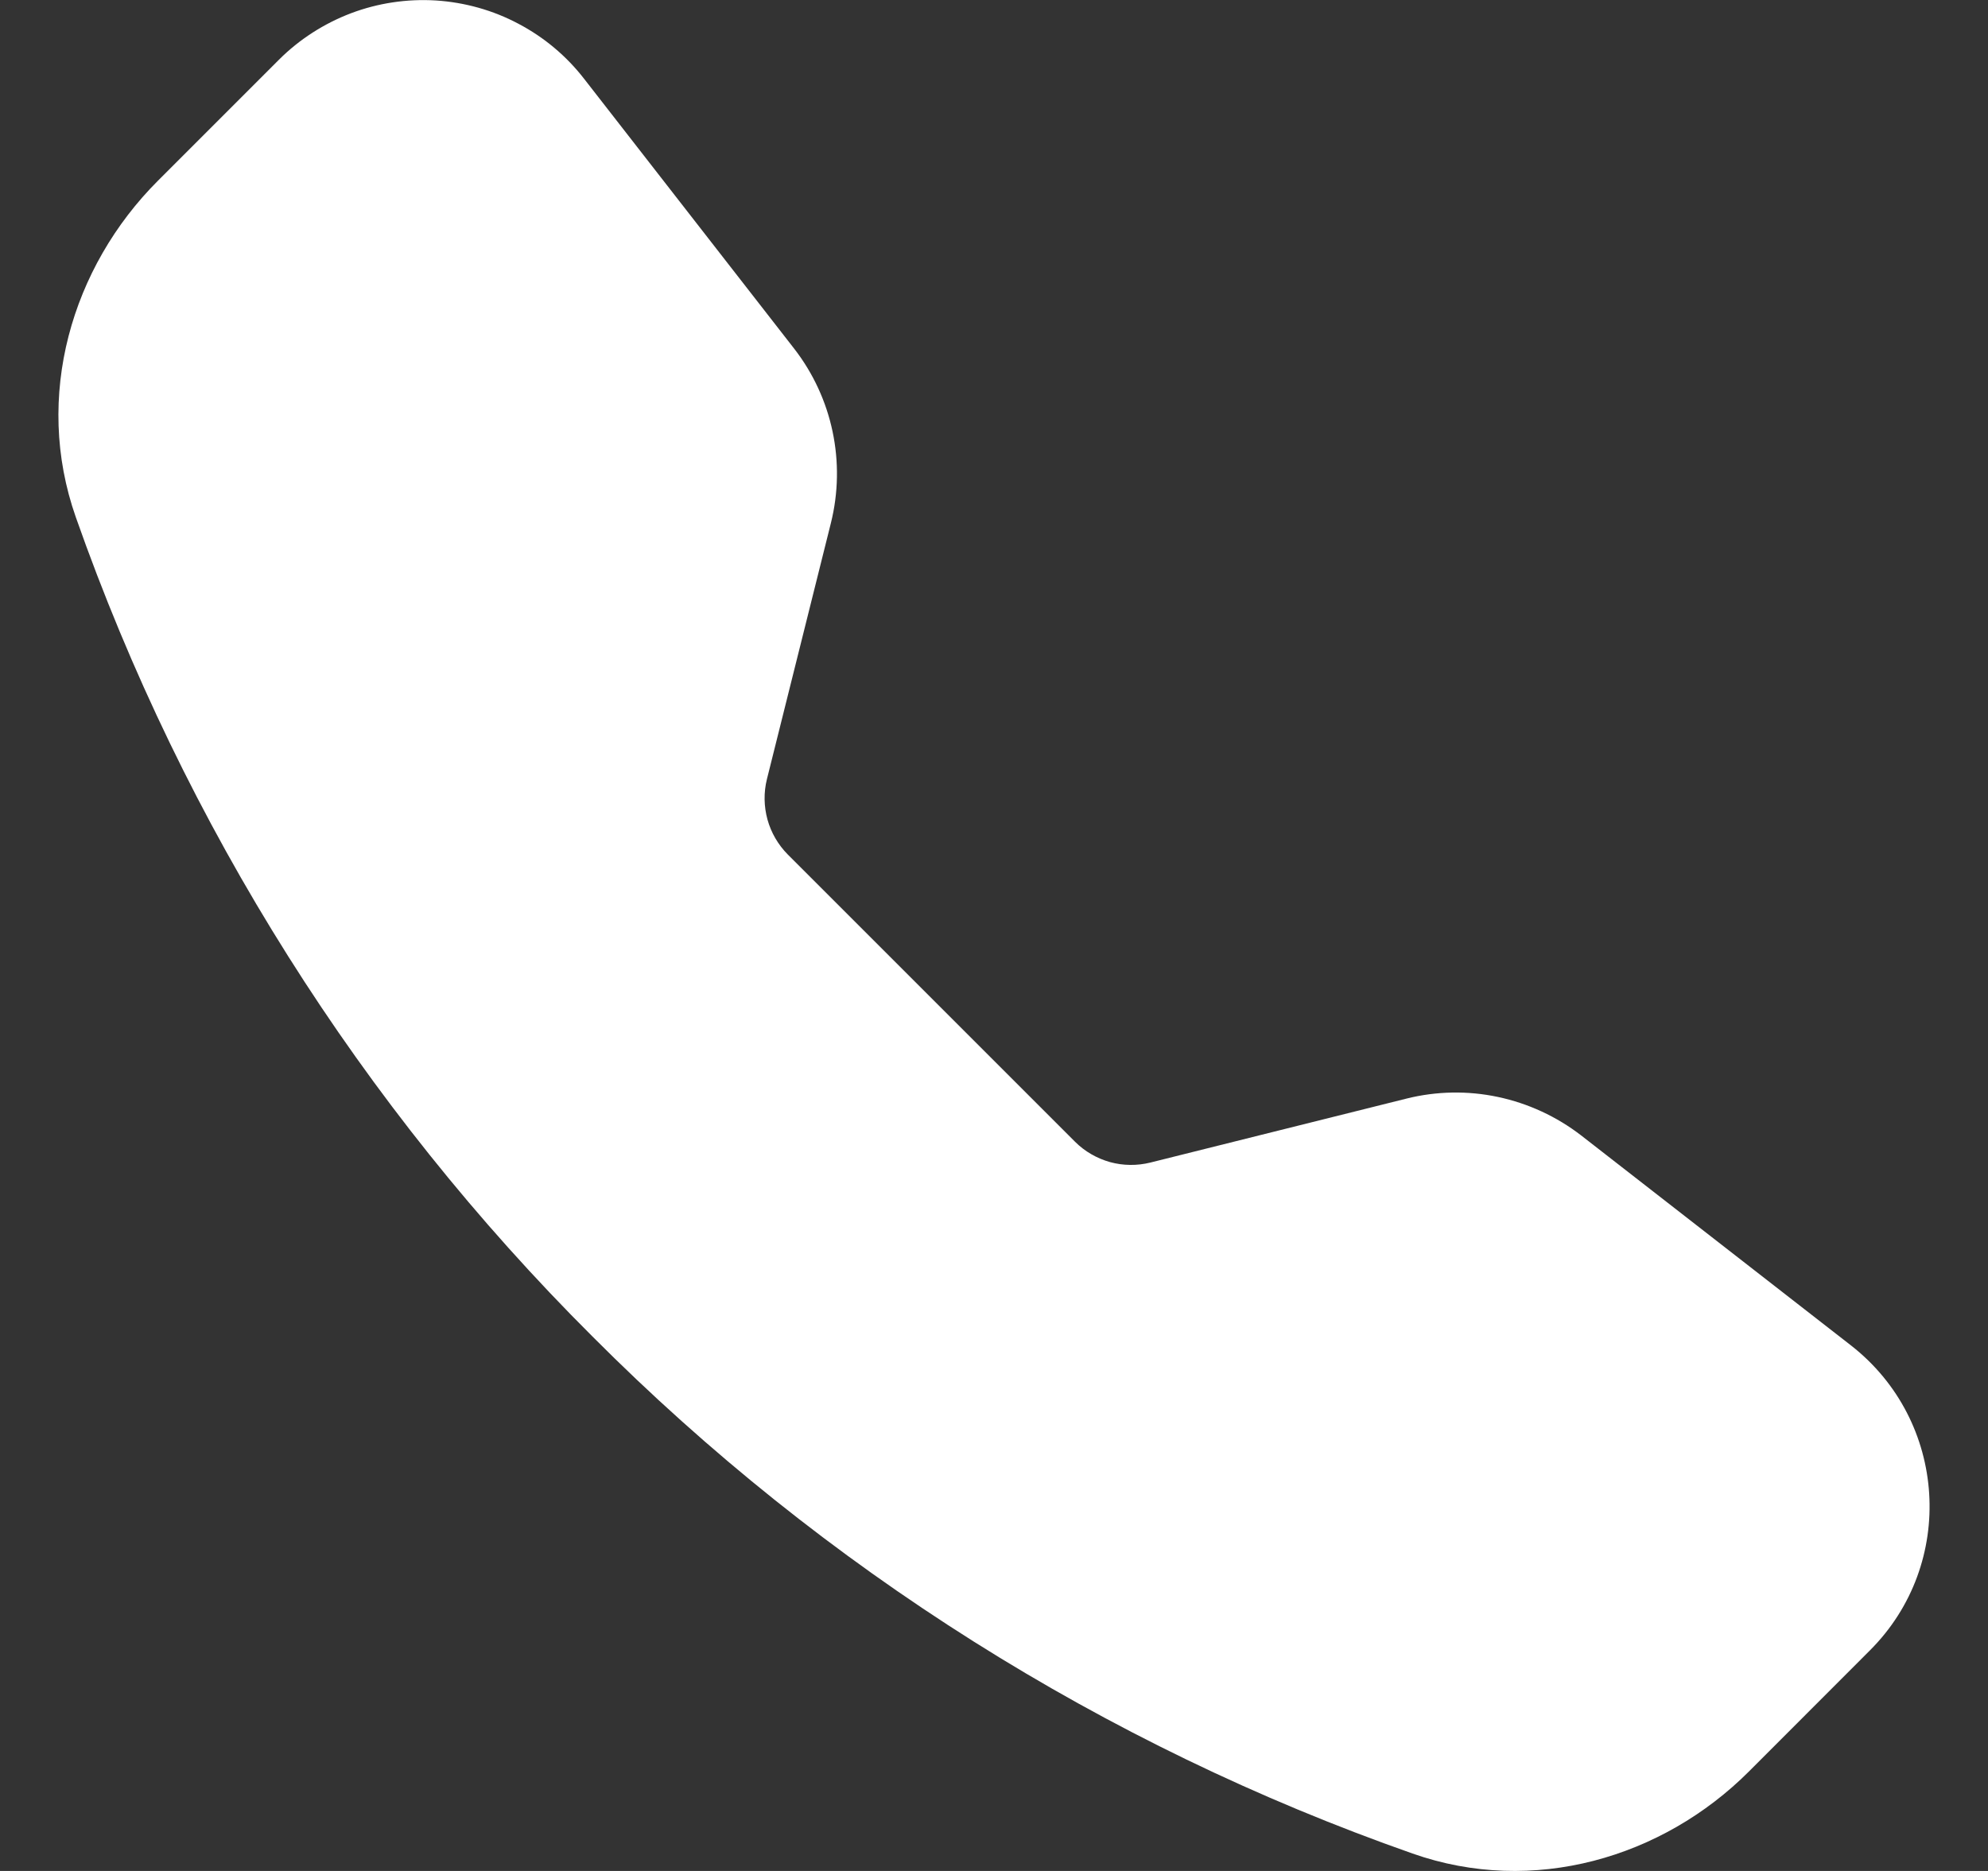 <svg width="17" height="16" viewBox="0 0 17 16" fill="none" xmlns="http://www.w3.org/2000/svg">
<rect x="0" y="0" width="17" height="16" fill="#333333" stroke="none"/>
<g clip-path="url(#clip0_78_2158)">
<path fill-rule="evenodd" clip-rule="evenodd" d="M2.385 0.511C2.56 0.336 2.771 0.201 3.002 0.113C3.233 0.026 3.48 -0.011 3.727 0.004C3.974 0.02 4.215 0.087 4.433 0.203C4.652 0.318 4.844 0.479 4.995 0.674L6.79 2.98C7.119 3.403 7.235 3.954 7.105 4.474L6.558 6.664C6.53 6.777 6.532 6.896 6.563 7.009C6.594 7.121 6.654 7.224 6.736 7.307L9.193 9.764C9.276 9.847 9.379 9.906 9.492 9.938C9.605 9.969 9.724 9.97 9.837 9.942L12.027 9.395C12.283 9.331 12.551 9.326 12.81 9.381C13.068 9.436 13.311 9.548 13.521 9.71L15.826 11.504C16.655 12.149 16.732 13.374 15.989 14.115L14.956 15.149C14.216 15.889 13.11 16.214 12.079 15.851C9.439 14.924 7.043 13.413 5.068 11.431C3.087 9.457 1.576 7.061 0.648 4.422C0.286 3.392 0.611 2.285 1.351 1.545L2.385 0.511Z" fill="white"/>
</g>
<defs>
<clipPath id="clip0_78_2158">
<rect width="16" height="16" fill="white" transform="translate(0.5)"/>
</clipPath>
</defs>
</svg>
